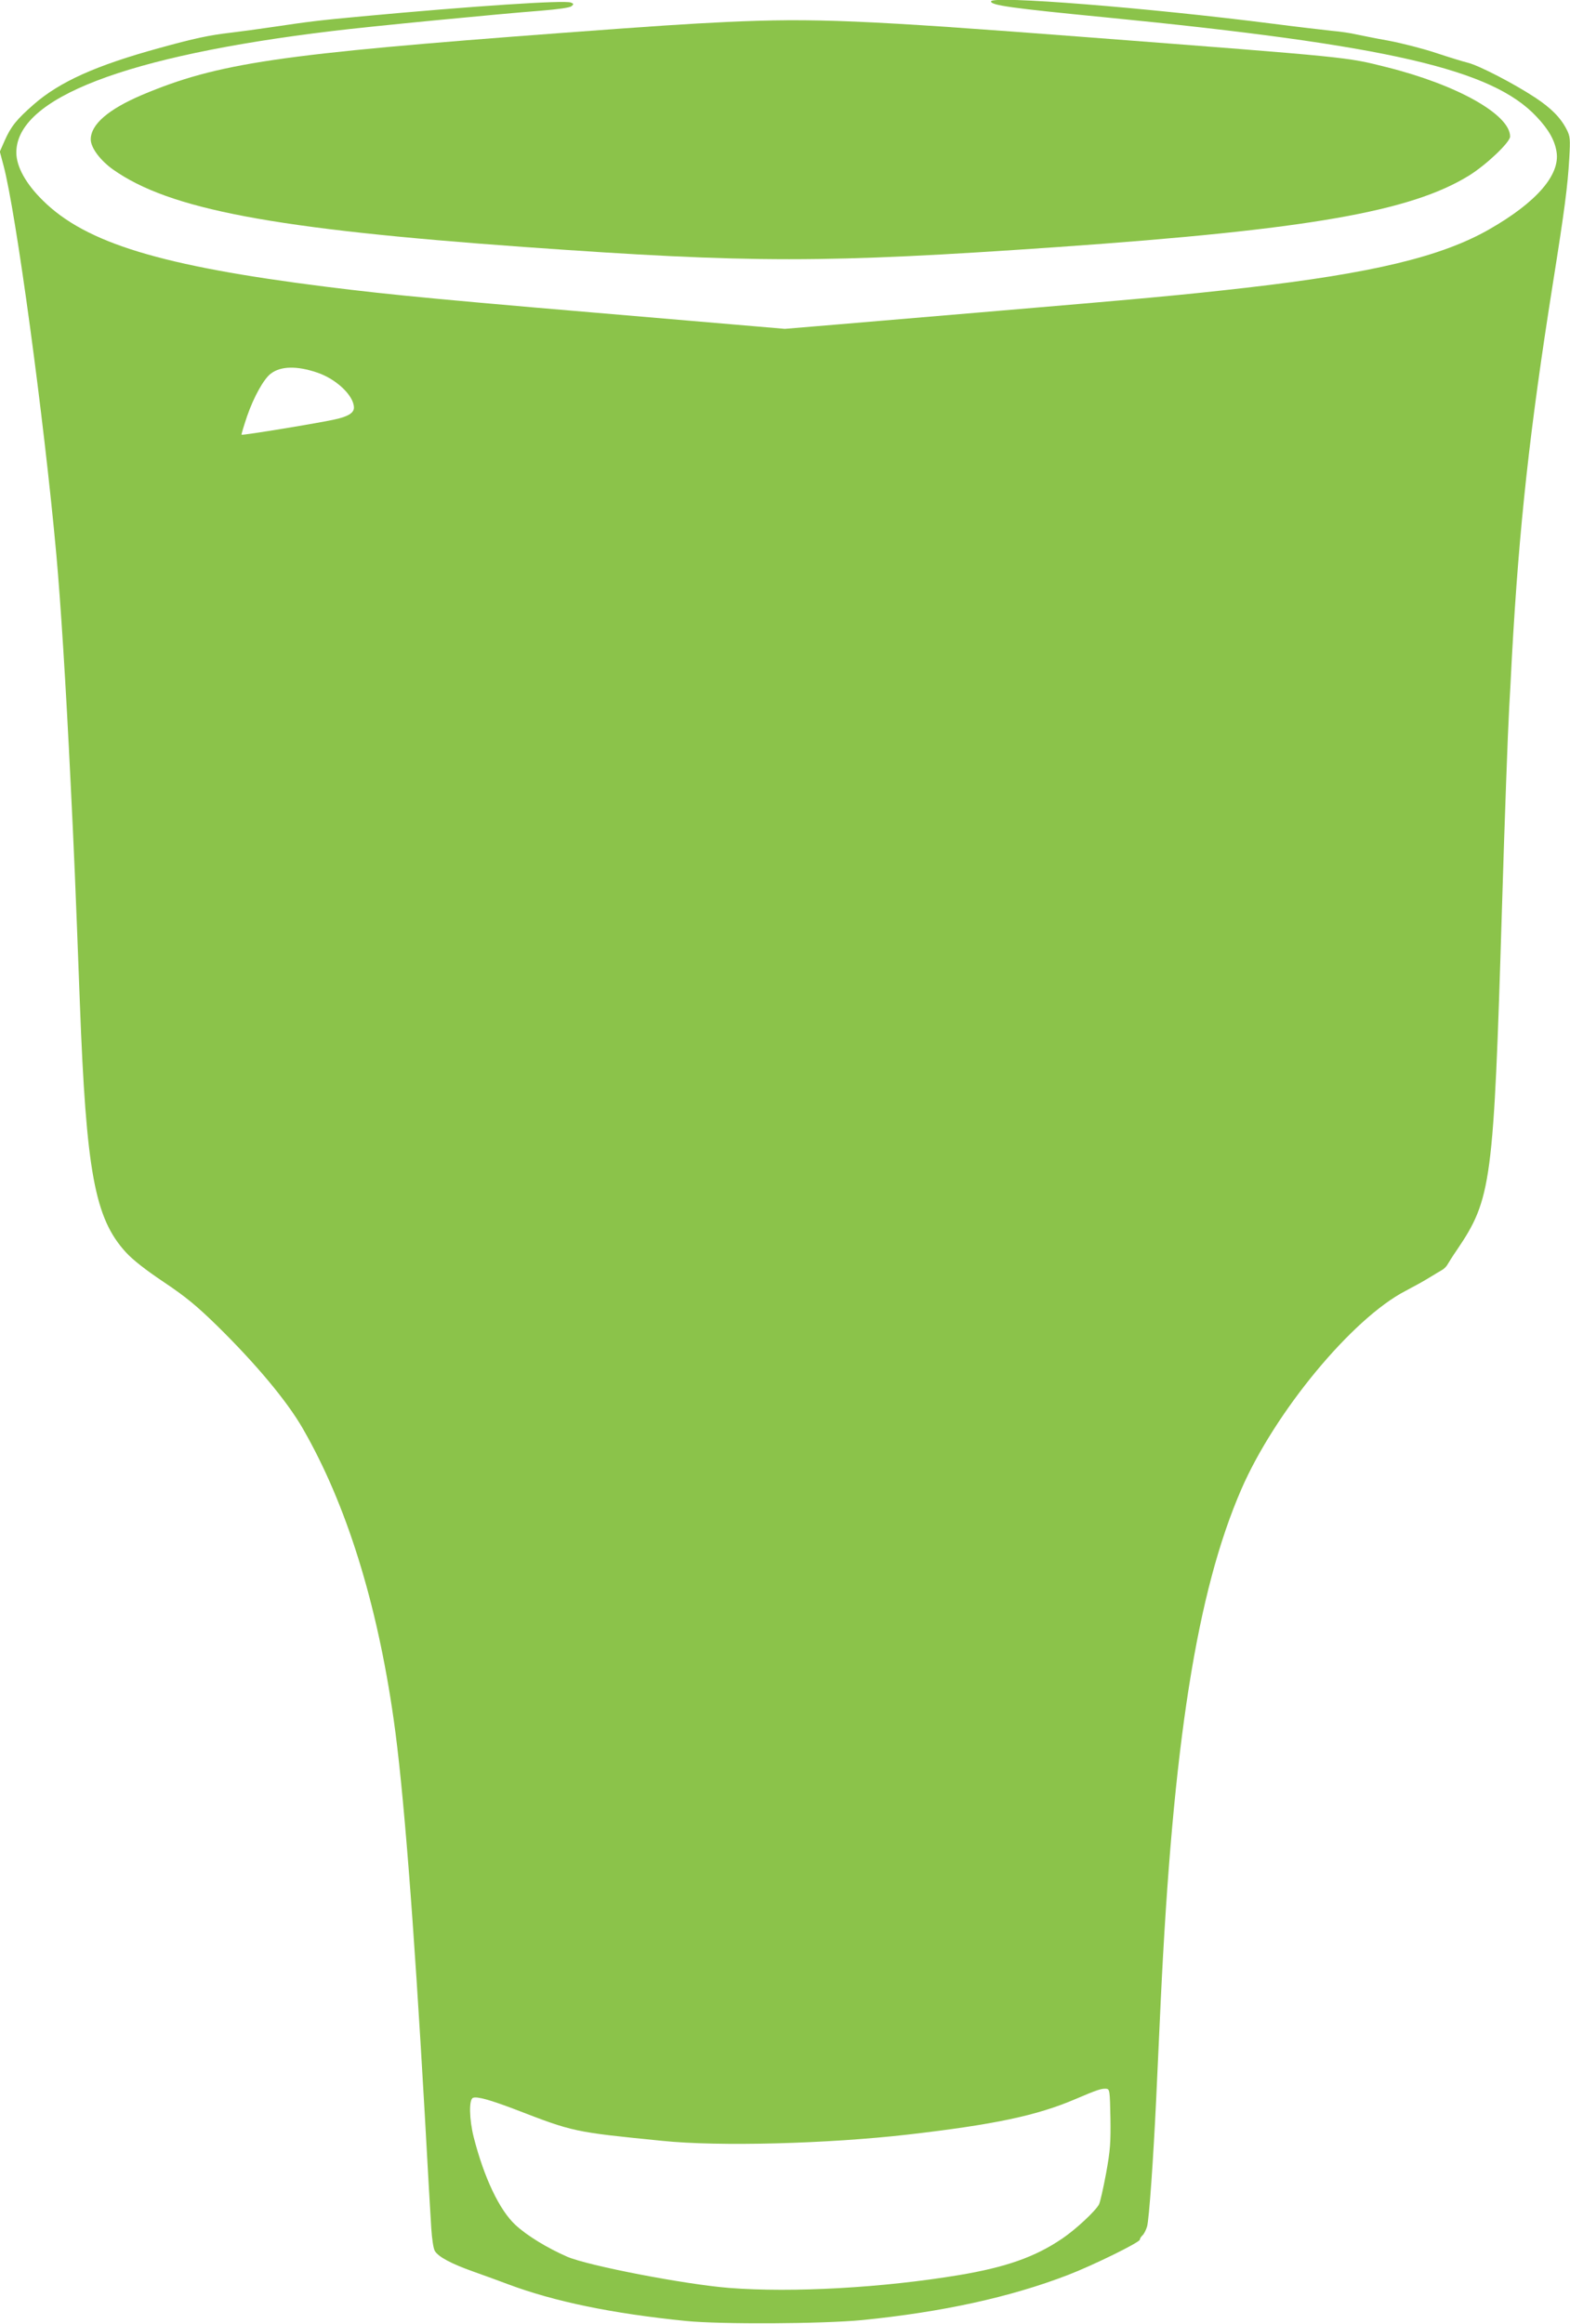 <?xml version="1.0" standalone="no"?>
<!DOCTYPE svg PUBLIC "-//W3C//DTD SVG 20010904//EN"
 "http://www.w3.org/TR/2001/REC-SVG-20010904/DTD/svg10.dtd">
<svg version="1.0" xmlns="http://www.w3.org/2000/svg"
 width="865pt" height="1280pt" viewBox="0 0 865 1280"
 preserveAspectRatio="xMidYMid meet">
<g transform="translate(0,1280) scale(0.1,-0.1)"
fill="#8bc34a" stroke="none">
<path d="M5460 12792 c0 -21 112 -37 625 -87 1565 -154 2137 -286 2382 -549
65 -69 99 -128 109 -193 20 -127 -112 -278 -371 -426 -264 -151 -645 -242
-1342 -322 -360 -41 -559 -59 -1458 -135 -264 -22 -615 -52 -781 -66 l-300
-25 -540 46 c-1375 116 -1612 139 -1989 186 -906 114 -1321 240 -1558 474 -94
92 -147 187 -147 265 0 300 601 532 1740 669 193 24 926 95 1150 112 98 8 160
17 169 25 13 11 12 14 -4 20 -36 14 -535 -19 -1150 -76 -236 -22 -287 -28
-495 -59 -74 -11 -177 -25 -228 -31 -121 -14 -200 -31 -396 -85 -346 -95 -547
-185 -690 -310 -96 -84 -126 -122 -161 -201 l-26 -59 20 -75 c69 -257 223
-1393 291 -2140 25 -276 53 -725 79 -1260 19 -383 26 -546 51 -1215 35 -929
82 -1184 253 -1371 38 -42 110 -98 210 -165 121 -81 180 -130 291 -238 218
-214 387 -417 473 -566 241 -417 411 -963 502 -1605 53 -369 110 -1100 171
-2170 16 -289 32 -572 36 -630 4 -62 12 -114 20 -127 21 -33 91 -70 212 -113
59 -21 145 -52 192 -70 254 -95 572 -161 980 -202 190 -19 754 -16 970 5 441
44 816 126 1133 248 138 53 397 180 397 195 0 6 7 17 15 24 8 7 19 29 25 49
11 41 34 366 50 701 6 124 17 367 25 540 67 1417 199 2254 444 2818 185 426
611 941 905 1093 44 23 104 56 131 73 28 17 59 36 70 42 11 6 25 20 30 30 6
10 28 46 51 79 192 283 203 369 249 1880 16 526 32 965 40 1110 3 50 10 176
15 280 40 719 98 1249 225 2050 66 414 82 540 91 693 6 108 5 121 -15 160 -33
64 -85 117 -175 176 -116 76 -303 173 -367 190 -29 7 -110 32 -179 55 -69 23
-186 53 -260 67 -74 13 -155 30 -180 35 -25 6 -83 15 -130 19 -47 5 -193 22
-325 39 -697 89 -1555 157 -1555 123z m-3715 -2043 c107 -35 205 -128 205
-194 0 -29 -32 -49 -106 -65 -78 -18 -509 -89 -513 -84 -2 2 12 47 30 101 37
107 93 208 132 236 54 41 142 43 252 6z m4373 -9613 c2 -136 -1 -179 -24 -305
-15 -80 -32 -157 -39 -171 -19 -36 -129 -139 -204 -189 -147 -100 -309 -157
-566 -200 -420 -70 -918 -98 -1266 -71 -243 19 -778 122 -894 172 -108 47
-222 116 -285 175 -88 81 -173 260 -230 483 -25 99 -27 208 -4 217 23 9 96
-12 233 -64 322 -124 320 -124 811 -173 311 -32 912 -16 1355 35 475 55 707
104 920 195 119 51 144 59 170 57 19 -2 20 -10 23 -161z"/>
<path d="M4005 12679 c-215 -10 -409 -23 -905 -60 -1569 -117 -1900 -166
-2318 -342 -185 -79 -282 -162 -282 -245 0 -45 52 -115 122 -165 311 -220 883
-328 2263 -427 1260 -90 1656 -90 2950 0 1372 96 1939 195 2260 394 96 60 225
183 225 214 0 121 -292 285 -680 382 -223 56 -189 53 -1650 165 -1240 95
-1506 106 -1985 84z"/>
</g>
</svg>
